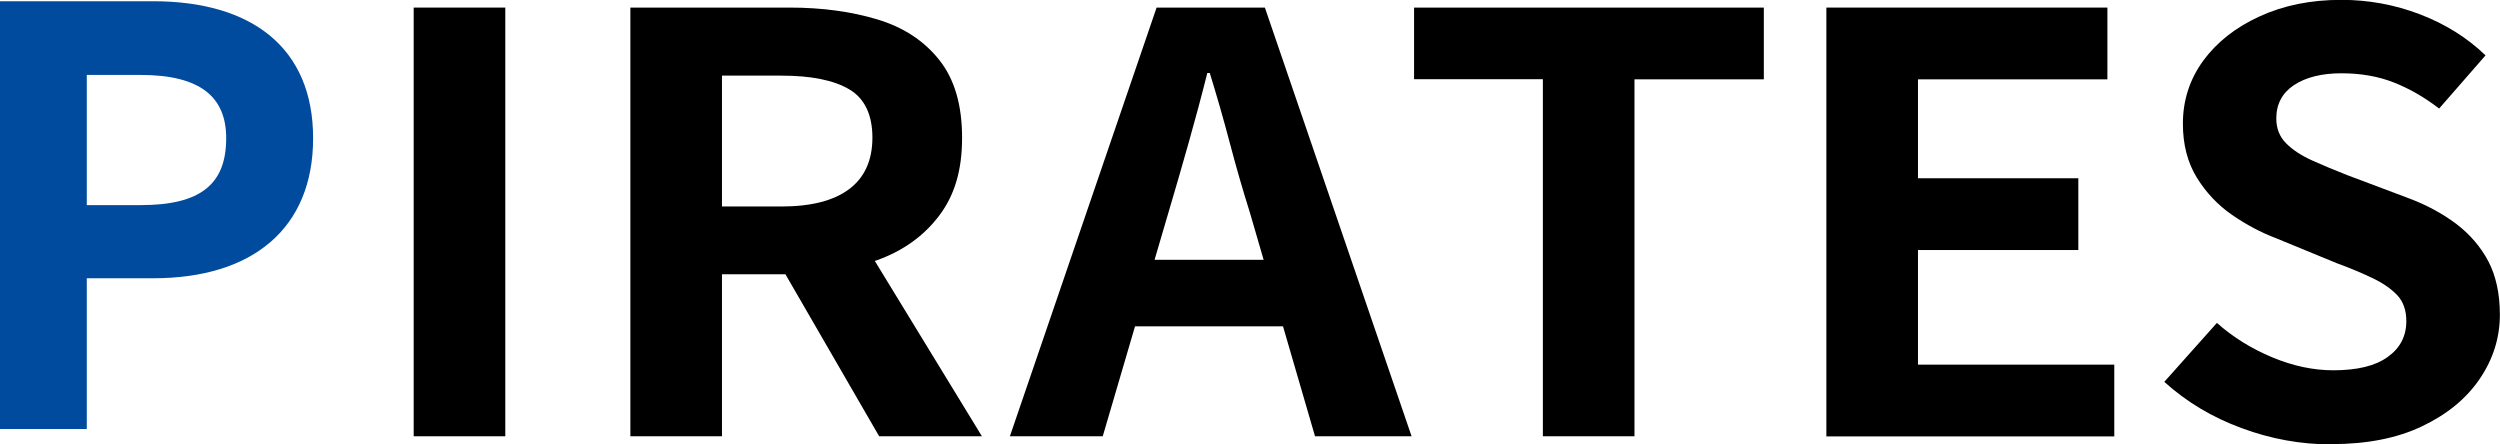<?xml version="1.0" encoding="UTF-8"?><svg id="_レイヤー_2" xmlns="http://www.w3.org/2000/svg" width="181.48" height="32.26" viewBox="0 0 181.48 32.26"><g id="PIRATES_x5F_ol"><path d="M30.03,31.67V.55h6.65v31.12h-6.65Z"/><path d="M45.76,31.67V.55h11.55c2.37,0,4.49.29,6.38.86,1.89.57,3.39,1.55,4.49,2.94,1.11,1.39,1.66,3.27,1.66,5.65s-.55,4.18-1.66,5.65c-1.11,1.47-2.61,2.55-4.49,3.23-1.89.69-4.02,1.03-6.38,1.03h-4.9v11.76h-6.65ZM52.41,14.99h4.31c2.16,0,3.8-.42,4.92-1.26,1.12-.84,1.69-2.09,1.69-3.74s-.56-2.85-1.69-3.51c-1.12-.66-2.76-.99-4.92-.99h-4.31v9.49ZM63.82,31.67l-7.73-13.36,4.67-3.86,10.52,17.22h-7.46Z"/><path d="M73.31,31.67L83.96.55h7.86l10.65,31.12h-7.01l-4.72-16.21c-.51-1.62-1-3.31-1.46-5.06-.46-1.75-.95-3.45-1.46-5.1h-.18c-.42,1.68-.88,3.39-1.37,5.12-.49,1.74-.98,3.42-1.46,5.04l-4.76,16.21h-6.74ZM79.91,23.69v-4.83h15.82v4.83h-15.82Z"/><path d="M112,31.67V5.75h-9.35V.55h25.39v5.21h-9.39v25.91h-6.65Z"/><path d="M132.58,31.67V.55h20.4v5.21h-13.75v7.18h11.64v5.21h-11.64v8.32h14.25v5.21h-20.9Z"/><path d="M169.25,32.26c-2.22,0-4.39-.39-6.52-1.18-2.13-.78-4-1.9-5.62-3.36l3.82-4.28c1.17,1.04,2.51,1.87,4.02,2.5,1.51.63,2.99.94,4.43.94,1.74,0,3.06-.32,3.95-.97.9-.64,1.35-1.51,1.35-2.6,0-.78-.22-1.41-.65-1.87-.43-.46-1.03-.88-1.78-1.24-.75-.36-1.62-.73-2.61-1.09l-4.4-1.81c-1.11-.42-2.18-.99-3.21-1.7-1.03-.71-1.89-1.62-2.56-2.71-.67-1.09-1.01-2.39-1.01-3.91,0-1.71.5-3.23,1.48-4.58.99-1.34,2.35-2.42,4.09-3.21,1.74-.8,3.71-1.2,5.93-1.2,1.98,0,3.88.35,5.71,1.05,1.83.7,3.42,1.69,4.76,2.98l-3.37,3.86c-1.05-.81-2.14-1.44-3.28-1.89-1.14-.45-2.41-.67-3.82-.67s-2.58.29-3.44.86c-.85.57-1.28,1.38-1.28,2.42,0,.73.24,1.33.72,1.81.48.48,1.11.89,1.89,1.24.78.35,1.63.71,2.56,1.07l4.36,1.64c1.35.5,2.52,1.13,3.53,1.89,1,.76,1.78,1.67,2.34,2.73.55,1.06.83,2.35.83,3.86,0,1.68-.49,3.23-1.46,4.66-.97,1.43-2.37,2.58-4.18,3.44-1.81.87-4.01,1.3-6.58,1.3Z"/><g id="secAboutPirates_ttl"><path id="_パス_4979" d="M11.12,20.2c7.2,0,11.61-3.6,11.61-10.17S18.27.09,11.12.09H0v31.05h6.3v-10.94h4.81ZM6.3,14.89V5.44h3.91c4.36,0,6.21,1.62,6.21,4.59,0,3.33-1.84,4.86-6.21,4.86h-3.91Z" fill="#004b9e"/></g></g></svg>